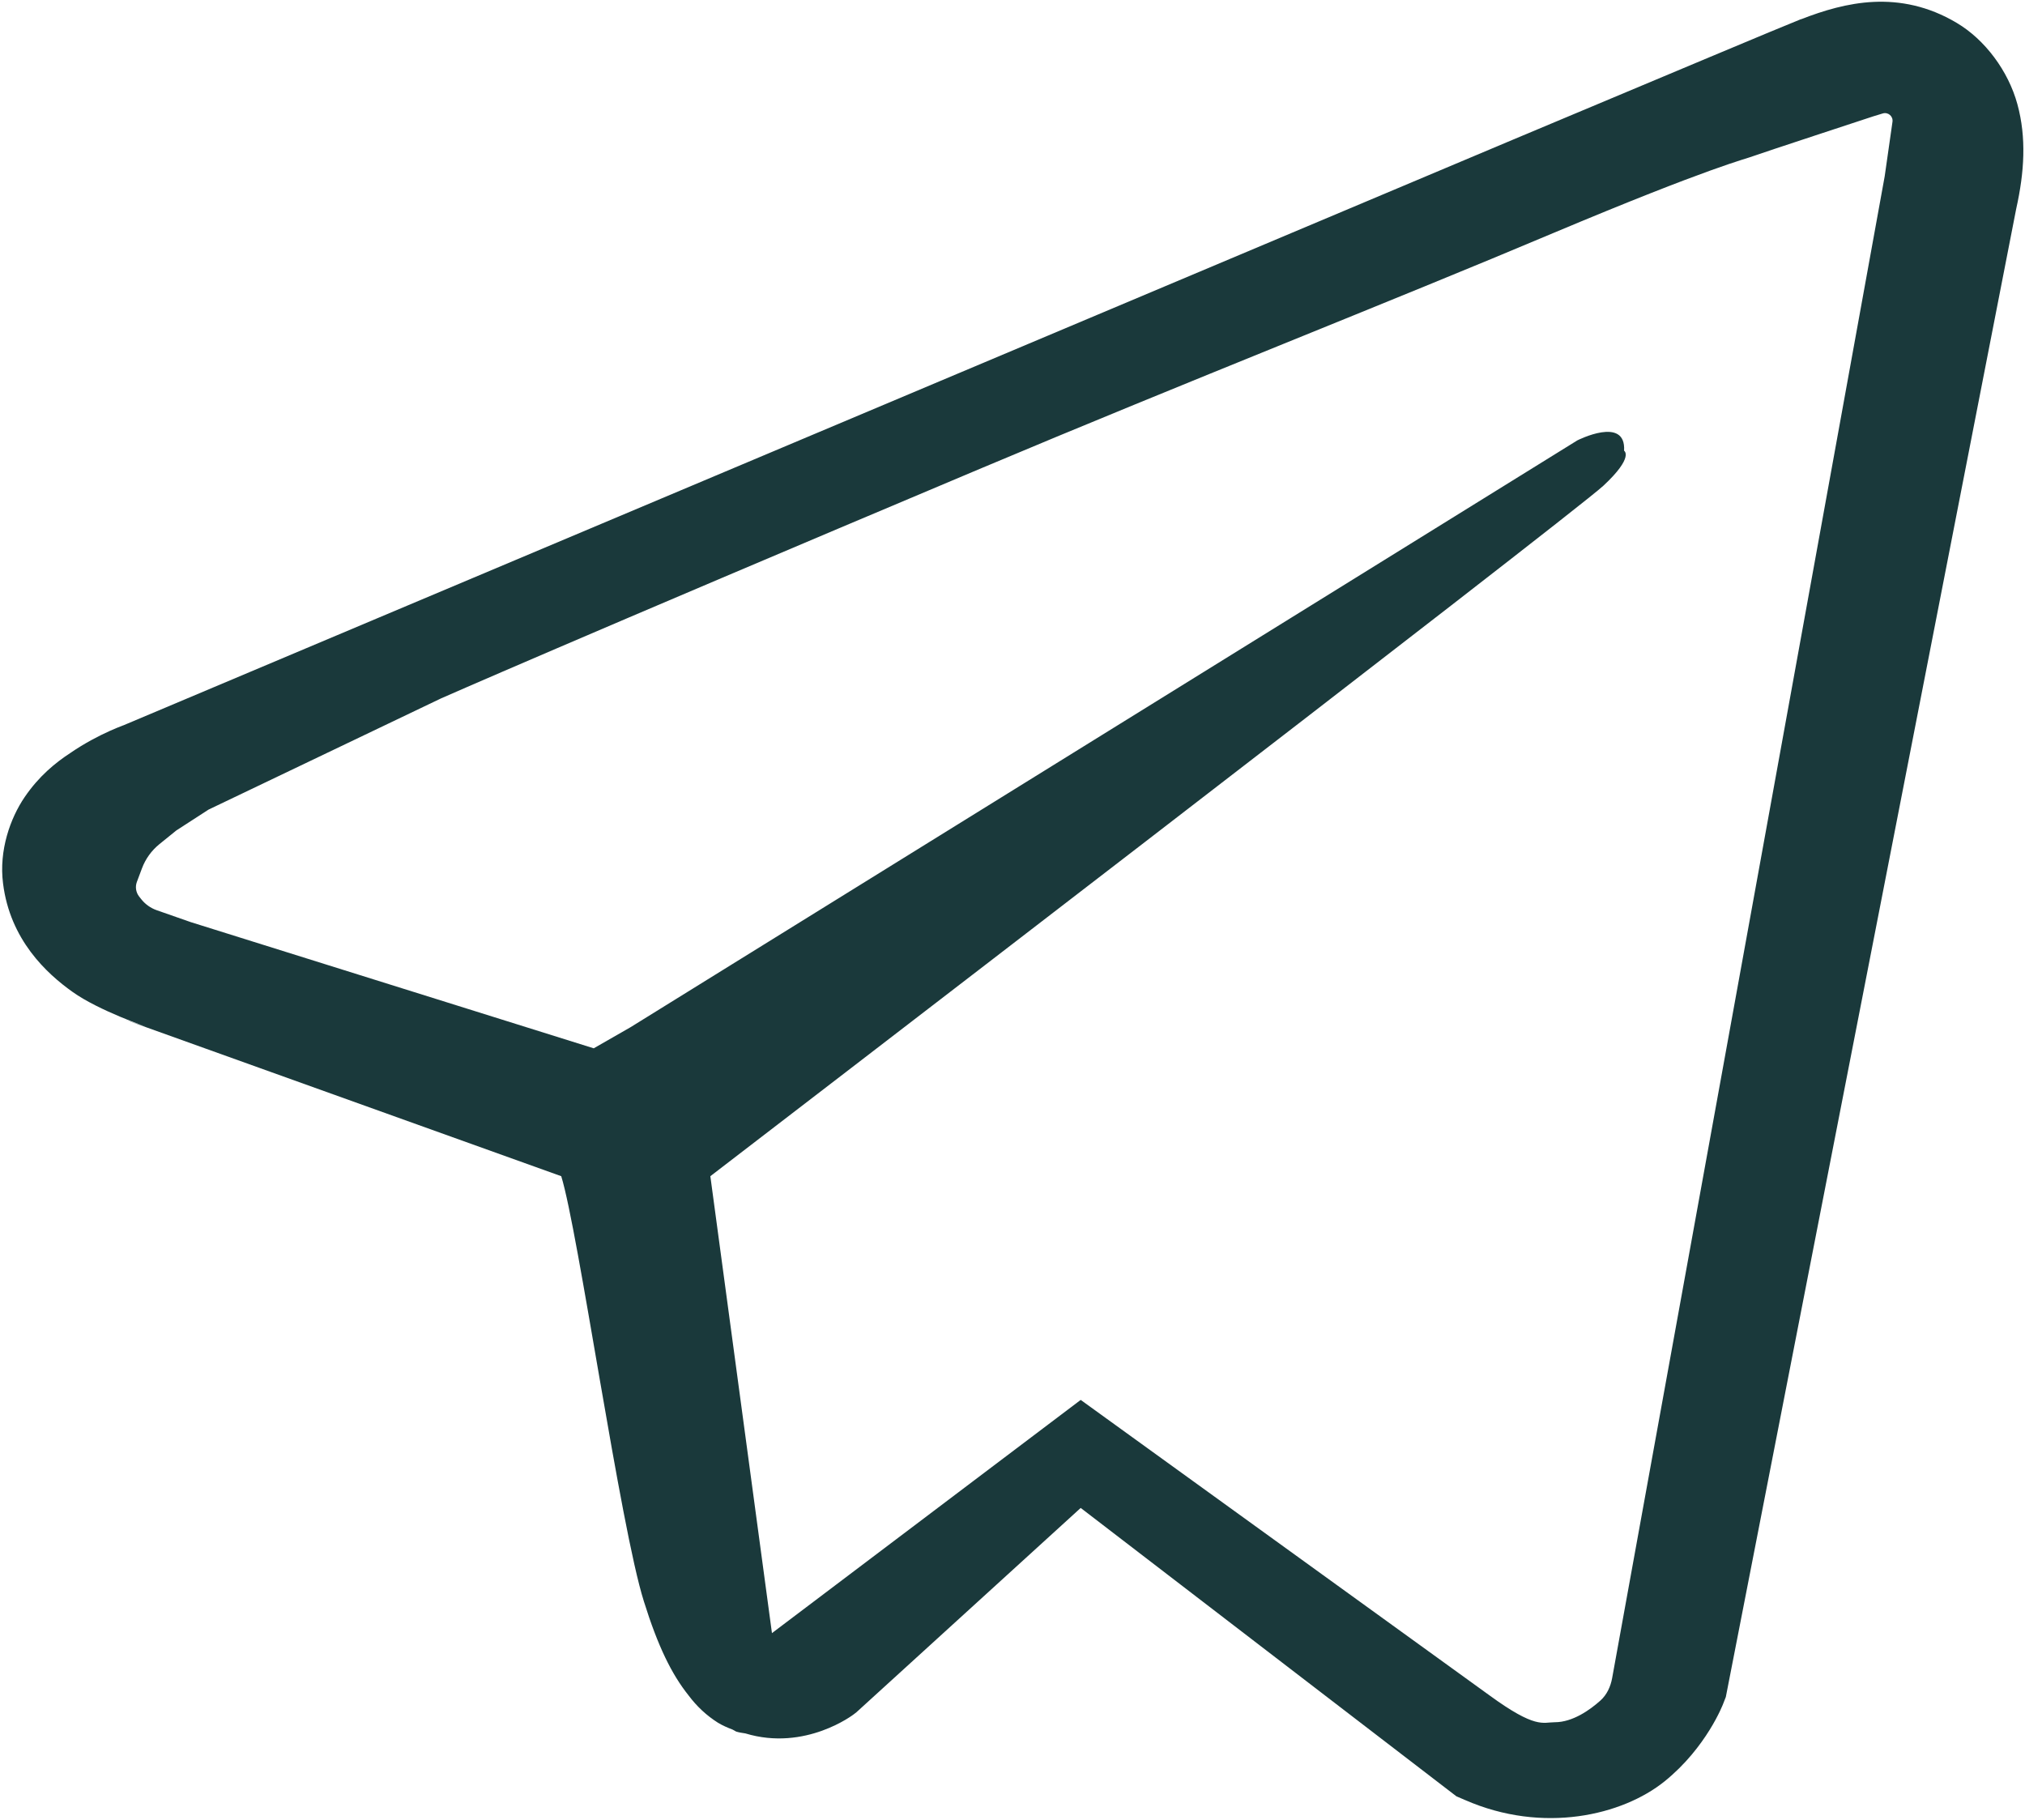 <?xml version="1.0" encoding="UTF-8"?> <svg xmlns="http://www.w3.org/2000/svg" width="534" height="480" viewBox="0 0 534 480" fill="none"> <path d="M494.115 0.5C487.227 0.82 480.739 2.824 474.972 5.068H474.892C469.045 7.392 441.252 19.092 399.041 36.803C356.831 54.593 302.045 77.673 247.66 100.592C139.05 146.351 32.282 191.389 32.282 191.389L33.563 190.908C33.563 190.908 26.194 193.312 18.505 198.601C14.581 201.166 10.255 204.692 6.491 210.221C2.726 215.751 -0.317 224.245 0.804 232.98C2.646 247.806 12.258 256.701 19.146 261.59C26.114 266.558 38.868 270.886 38.868 270.886L32.922 268.882L148 310.177C152.485 324.601 163.559 402.633 169.807 422.346C173.491 434.127 177.095 441.5 181.581 447.109C183.743 449.994 186.306 452.398 189.35 454.322C190.551 455.043 191.833 455.604 193.115 456.085C193.515 456.325 193.915 456.405 194.396 456.485L193.355 456.245C193.675 456.325 193.915 456.565 194.156 456.646C194.957 456.886 195.517 456.966 196.559 457.126C212.418 461.935 225.153 452.078 225.153 452.078L225.874 451.517L284.985 397.664L384.063 473.715L386.306 474.677C406.971 483.732 427.876 478.684 438.929 469.788C450.063 460.813 454.388 449.353 454.388 449.353L455.109 447.51L531.68 55.074C533.843 45.377 534.404 36.322 532.001 27.506C529.598 18.691 523.431 10.437 515.982 6.029C508.453 1.542 501.004 0.179 494.115 0.5ZM494 30.677L496.492 29.917C497.893 29.49 499.262 30.663 499.055 32.113L497 46.5L425.128 442.539C424.717 444.806 423.73 446.945 422.011 448.479C419.316 450.885 414.758 454.177 410 454.177C406.843 454.177 405 456 392.805 447.109L284.985 369.177L203.568 430.677L187.32 310.177C187.32 310.177 414.66 135.693 422.83 128.08C431 120.467 428.276 118.864 428.276 118.864C428.837 109.568 415.942 116.139 415.942 116.139L166.282 270.886L156.568 276.455L50.305 243.177L41.332 240.038C39.722 239.475 38.306 238.467 37.247 237.13L36.708 236.448C35.837 235.349 35.606 233.874 36.098 232.56L37.434 229C38.373 226.497 39.964 224.29 42.042 222.608L46.5 219L55 213.5L116.305 184.177C116.305 184.177 149.694 169.435 258.305 123.677C312.69 100.757 367.369 79.291 409.5 61.5C451.631 43.789 460.543 41.898 462.305 41.176C463.987 40.535 494 30.677 494 30.677Z" fill="#1A393B"></path> </svg> 